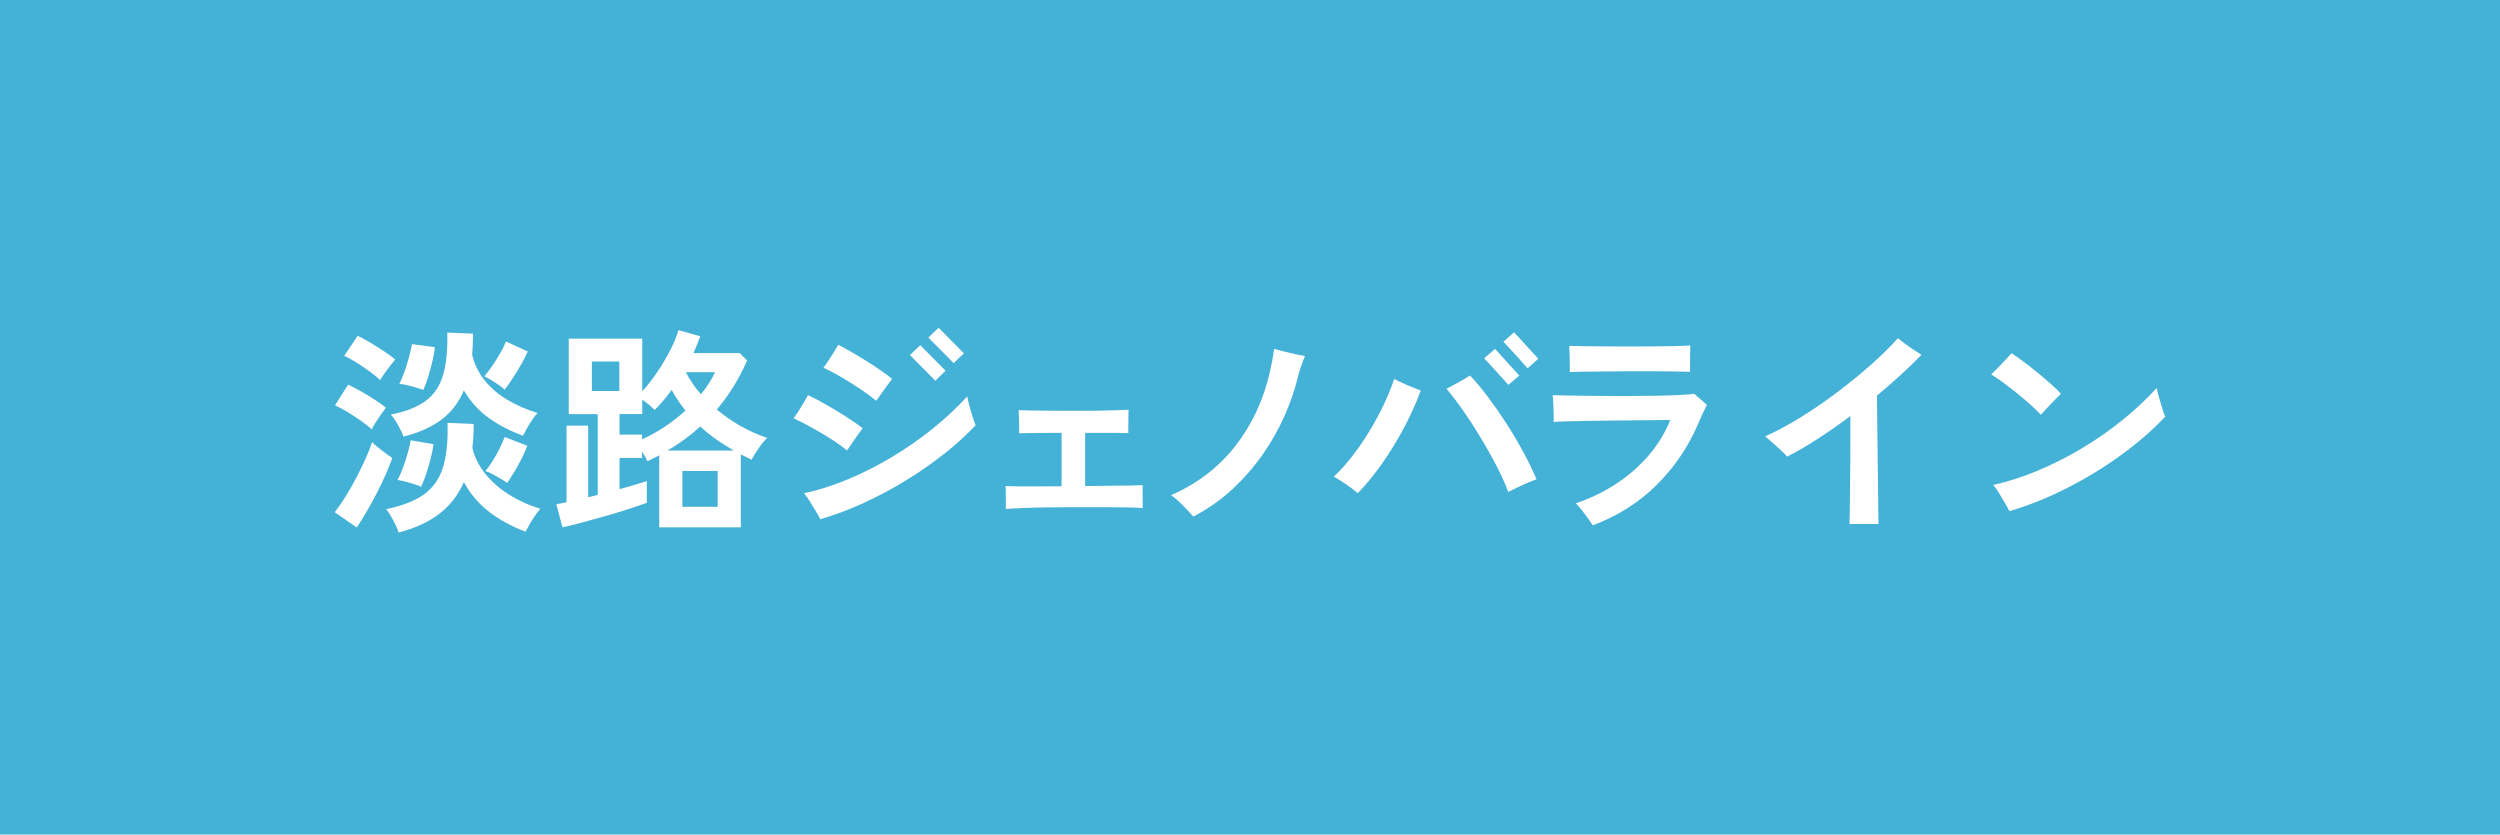 <?xml version="1.0" encoding="utf-8"?>
<!-- Generator: Adobe Illustrator 15.0.0, SVG Export Plug-In . SVG Version: 6.00 Build 0)  -->
<!DOCTYPE svg PUBLIC "-//W3C//DTD SVG 1.1//EN" "http://www.w3.org/Graphics/SVG/1.1/DTD/svg11.dtd">
<svg version="1.1" id="レイヤー_1" xmlns="http://www.w3.org/2000/svg" xmlns:xlink="http://www.w3.org/1999/xlink" x="0px"
	 y="0px" width="160.5px" height="53.578px" viewBox="0 0 160.5 53.578" enable-background="new 0 0 160.5 53.578"
	 xml:space="preserve">
<rect fill="#44B1D6" width="160.5" height="53.578"/>
<g>
	<g>
		<g>
			<path fill="#FFFFFF" d="M22.906,33.866l-1.414-0.98c0.214-0.28,0.441-0.608,0.679-0.987c0.238-0.377,0.467-0.776,0.686-1.196
				s0.42-0.831,0.602-1.232c0.182-0.4,0.324-0.761,0.427-1.077c0.159,0.148,0.371,0.326,0.637,0.531s0.488,0.364,0.665,0.477
				c-0.112,0.317-0.257,0.677-0.434,1.078c-0.177,0.4-0.374,0.81-0.588,1.225c-0.215,0.415-0.432,0.81-0.651,1.183
				C23.295,33.259,23.093,33.585,22.906,33.866z M23.858,27.566c-0.159-0.159-0.378-0.337-0.658-0.532
				c-0.28-0.196-0.572-0.388-0.875-0.574s-0.577-0.331-0.819-0.434l0.84-1.33c0.252,0.112,0.525,0.252,0.819,0.42
				s0.585,0.345,0.875,0.531c0.289,0.188,0.537,0.364,0.742,0.532c-0.075,0.084-0.175,0.217-0.301,0.399
				c-0.126,0.182-0.248,0.364-0.364,0.546C24,27.306,23.914,27.454,23.858,27.566z M24.404,24.402
				c-0.159-0.159-0.375-0.339-0.651-0.539c-0.275-0.201-0.56-0.395-0.854-0.581s-0.562-0.331-0.805-0.434l0.868-1.288
				c0.224,0.103,0.488,0.244,0.791,0.427c0.303,0.182,0.604,0.371,0.903,0.566c0.299,0.196,0.537,0.374,0.714,0.532
				c-0.075,0.084-0.178,0.21-0.308,0.378c-0.131,0.168-0.257,0.339-0.378,0.511C24.562,24.147,24.469,24.29,24.404,24.402z
				 M25.594,34.188c-0.065-0.206-0.175-0.455-0.329-0.75c-0.154-0.294-0.311-0.543-0.469-0.749c1.027-0.214,1.832-0.529,2.415-0.944
				c0.583-0.415,0.992-0.991,1.225-1.729c0.233-0.736,0.331-1.693,0.294-2.869l1.68,0.069c0,0.551-0.028,1.064-0.084,1.54
				c0.158,0.645,0.455,1.223,0.889,1.736s0.954,0.954,1.561,1.322c0.606,0.369,1.246,0.651,1.918,0.848
				c-0.103,0.111-0.217,0.259-0.343,0.441c-0.126,0.182-0.243,0.366-0.35,0.553c-0.107,0.187-0.194,0.345-0.259,0.476
				c-0.877-0.327-1.652-0.746-2.324-1.26c-0.672-0.513-1.218-1.152-1.638-1.918c-0.354,0.812-0.873,1.484-1.554,2.016
				C27.544,33.501,26.667,33.908,25.594,34.188z M25.902,28.028c-0.065-0.196-0.177-0.437-0.336-0.722
				c-0.159-0.284-0.318-0.515-0.476-0.692c0.952-0.187,1.696-0.479,2.233-0.875s0.91-0.947,1.12-1.652
				c0.21-0.705,0.301-1.617,0.273-2.737l1.652,0.07c0,0.233-0.005,0.465-0.014,0.693s-0.023,0.45-0.042,0.665
				c0.149,0.616,0.42,1.167,0.812,1.651c0.392,0.486,0.879,0.901,1.463,1.246c0.583,0.346,1.225,0.626,1.925,0.84
				c-0.103,0.103-0.214,0.245-0.336,0.427c-0.121,0.182-0.236,0.366-0.343,0.553c-0.107,0.187-0.194,0.346-0.259,0.476
				c-0.821-0.298-1.554-0.679-2.198-1.141S30.2,25.779,29.78,25.06c-0.317,0.765-0.791,1.388-1.421,1.868
				C27.729,27.41,26.91,27.776,25.902,28.028z M27.036,31.248c-0.187-0.084-0.437-0.17-0.749-0.259
				c-0.313-0.089-0.567-0.147-0.763-0.176c0.121-0.224,0.238-0.487,0.35-0.791c0.112-0.303,0.212-0.613,0.301-0.931
				c0.089-0.316,0.152-0.592,0.189-0.826l1.47,0.253c-0.038,0.271-0.098,0.573-0.182,0.909s-0.18,0.665-0.287,0.987
				S27.148,31.014,27.036,31.248z M27.176,25.032c-0.205-0.075-0.462-0.154-0.77-0.238c-0.308-0.084-0.564-0.135-0.77-0.154
				c0.122-0.224,0.236-0.493,0.343-0.805c0.107-0.312,0.203-0.627,0.287-0.945s0.145-0.583,0.182-0.798l1.47,0.196
				c-0.019,0.233-0.068,0.521-0.147,0.861c-0.08,0.341-0.17,0.682-0.273,1.022C27.395,24.511,27.288,24.798,27.176,25.032z
				 M32.398,25.018c-0.093-0.094-0.222-0.196-0.385-0.309c-0.164-0.112-0.329-0.219-0.497-0.322
				c-0.168-0.103-0.308-0.177-0.42-0.224c0.149-0.177,0.317-0.401,0.504-0.672c0.187-0.271,0.361-0.548,0.525-0.833
				c0.163-0.285,0.282-0.53,0.357-0.735l1.4,0.645c-0.093,0.215-0.224,0.471-0.392,0.77c-0.168,0.299-0.35,0.6-0.546,0.903
				C32.748,24.544,32.566,24.803,32.398,25.018z M32.552,31.009c-0.103-0.084-0.24-0.177-0.413-0.28
				c-0.173-0.103-0.348-0.2-0.525-0.293c-0.177-0.094-0.327-0.159-0.448-0.196c0.159-0.187,0.317-0.411,0.476-0.672
				c0.159-0.262,0.306-0.525,0.441-0.791c0.135-0.267,0.24-0.507,0.315-0.721l1.456,0.56c-0.084,0.233-0.198,0.495-0.343,0.784
				c-0.145,0.289-0.301,0.574-0.469,0.854C32.874,30.534,32.71,30.786,32.552,31.009z"/>
			<path fill="#FFFFFF" d="M36.108,33.852l-0.392-1.484c0.196-0.028,0.415-0.07,0.657-0.126v-4.914h1.387v4.592
				c0.103-0.019,0.205-0.042,0.308-0.07c0.103-0.027,0.205-0.056,0.307-0.084v-5.18h-1.861v-4.844h4.718v3.374
				c0.298-0.317,0.606-0.707,0.924-1.169s0.602-0.938,0.854-1.428s0.434-0.931,0.546-1.323l1.4,0.392
				c-0.065,0.178-0.133,0.355-0.203,0.532c-0.07,0.177-0.147,0.359-0.231,0.546h2.968l0.476,0.476
				c-0.514,1.176-1.162,2.226-1.946,3.15c0.476,0.401,0.992,0.759,1.547,1.071c0.555,0.312,1.117,0.562,1.687,0.749
				c-0.178,0.168-0.362,0.392-0.553,0.672c-0.191,0.279-0.343,0.522-0.455,0.728c-0.112-0.056-0.224-0.111-0.336-0.168
				c-0.112-0.056-0.229-0.111-0.35-0.168v4.677h-5.236v-4.62l-0.756,0.378c-0.075-0.178-0.191-0.383-0.35-0.616V29.4h-1.442v2.002
				c0.364-0.103,0.697-0.198,1.001-0.287c0.303-0.089,0.553-0.166,0.749-0.231v1.4c-0.29,0.103-0.67,0.231-1.141,0.385
				c-0.472,0.154-0.978,0.308-1.519,0.462c-0.542,0.154-1.057,0.297-1.547,0.428C36.829,33.688,36.425,33.787,36.108,33.852z
				 M37.998,25.102h1.764v-1.891h-1.764V25.102z M41.218,28.209c1.017-0.467,1.946-1.083,2.786-1.848
				c-0.159-0.206-0.313-0.418-0.463-0.637c-0.149-0.219-0.289-0.45-0.419-0.693c-0.364,0.504-0.728,0.933-1.092,1.288
				c-0.093-0.094-0.21-0.201-0.35-0.322s-0.29-0.233-0.448-0.336v0.924h-1.456v1.316h1.442V28.209z M42.856,28.923h4.256
				c-0.383-0.215-0.756-0.45-1.12-0.707c-0.364-0.256-0.709-0.534-1.036-0.833C44.312,27.971,43.612,28.485,42.856,28.923z
				 M43.808,32.536h2.268V30.24h-2.268V32.536z M44.998,25.312c0.383-0.467,0.686-0.938,0.91-1.415h-1.876
				C44.293,24.402,44.615,24.873,44.998,25.312z"/>
			<path fill="#FFFFFF" d="M54.378,28.923c-0.29-0.242-0.632-0.489-1.029-0.742c-0.397-0.252-0.805-0.494-1.225-0.728
				s-0.812-0.434-1.176-0.602c0.149-0.196,0.308-0.432,0.476-0.708c0.168-0.275,0.317-0.534,0.448-0.777
				c0.28,0.131,0.583,0.287,0.91,0.469c0.326,0.182,0.655,0.374,0.987,0.574c0.331,0.201,0.639,0.396,0.924,0.588
				s0.515,0.356,0.693,0.497c-0.14,0.178-0.308,0.408-0.504,0.692C54.686,28.473,54.518,28.718,54.378,28.923z M52.67,33.333
				c-0.065-0.121-0.166-0.296-0.301-0.525c-0.136-0.229-0.273-0.452-0.413-0.672c-0.14-0.219-0.252-0.375-0.336-0.469
				c0.915-0.196,1.848-0.492,2.8-0.889s1.89-0.87,2.814-1.421c0.924-0.551,1.799-1.157,2.625-1.82
				c0.826-0.663,1.57-1.358,2.233-2.086c0.019,0.103,0.051,0.245,0.098,0.427c0.047,0.182,0.098,0.371,0.154,0.567
				c0.056,0.196,0.112,0.373,0.168,0.532c0.056,0.158,0.098,0.266,0.126,0.321c-0.598,0.635-1.279,1.253-2.044,1.855
				c-0.766,0.602-1.582,1.169-2.45,1.7c-0.868,0.532-1.767,1.011-2.695,1.436C54.52,32.715,53.594,33.063,52.67,33.333z
				 M56.254,25.731c-0.29-0.243-0.63-0.495-1.022-0.755c-0.392-0.262-0.793-0.514-1.204-0.757c-0.411-0.242-0.798-0.448-1.162-0.615
				c0.149-0.196,0.31-0.43,0.483-0.7c0.172-0.271,0.329-0.527,0.469-0.771c0.271,0.14,0.567,0.304,0.889,0.49
				c0.322,0.187,0.646,0.383,0.973,0.588c0.327,0.206,0.63,0.406,0.91,0.602c0.28,0.196,0.509,0.369,0.686,0.519
				c-0.14,0.168-0.31,0.395-0.511,0.679C56.564,25.295,56.394,25.536,56.254,25.731z M60.048,24.444
				c-0.028-0.028-0.121-0.124-0.28-0.287s-0.338-0.346-0.539-0.546c-0.201-0.201-0.38-0.38-0.539-0.539
				c-0.159-0.159-0.248-0.252-0.266-0.28l0.658-0.63c0.028,0.027,0.121,0.121,0.28,0.28c0.159,0.158,0.336,0.338,0.532,0.539
				s0.373,0.38,0.532,0.54c0.159,0.158,0.252,0.251,0.28,0.279L60.048,24.444z M61.224,23.31c-0.019-0.019-0.084-0.084-0.196-0.196
				c-0.112-0.112-0.243-0.245-0.392-0.399c-0.149-0.154-0.301-0.306-0.455-0.455c-0.154-0.148-0.285-0.28-0.392-0.392
				c-0.107-0.112-0.17-0.177-0.189-0.196l0.658-0.63c0.028,0.028,0.122,0.121,0.28,0.28c0.159,0.159,0.336,0.338,0.532,0.539
				c0.196,0.2,0.374,0.38,0.532,0.539c0.159,0.158,0.252,0.252,0.28,0.279L61.224,23.31z"/>
			<path fill="#FFFFFF" d="M64.57,32.675c0.009-0.103,0.012-0.252,0.007-0.447c-0.005-0.196-0.007-0.395-0.007-0.596
				c0-0.2-0.005-0.343-0.014-0.427c0.159,0.009,0.418,0.017,0.777,0.021c0.359,0.006,0.784,0.006,1.274,0
				c0.49-0.004,1.005-0.007,1.547-0.007v-3.43c-0.597,0-1.146,0.003-1.645,0.007c-0.5,0.005-0.861,0.012-1.085,0.021
				c0.009-0.112,0.012-0.267,0.007-0.463c-0.005-0.195-0.009-0.392-0.014-0.587c-0.005-0.196-0.012-0.341-0.021-0.435
				c0.177,0.01,0.445,0.017,0.805,0.021c0.359,0.005,0.772,0.01,1.239,0.015c0.466,0.005,0.952,0.007,1.456,0.007
				c0.504,0,0.991-0.002,1.463-0.007c0.471-0.005,0.891-0.015,1.26-0.028s0.646-0.025,0.833-0.035c0,0.103-0.002,0.254-0.007,0.455
				c-0.005,0.201-0.007,0.401-0.007,0.603c0,0.2,0,0.348,0,0.44c-0.233-0.009-0.602-0.014-1.106-0.014c-0.504,0-1.06,0-1.666,0
				v3.416c0.588-0.009,1.138-0.017,1.652-0.021c0.513-0.005,0.952-0.01,1.316-0.015c0.364-0.005,0.606-0.012,0.728-0.021
				c-0.009,0.093-0.012,0.261-0.007,0.504c0.004,0.242,0.007,0.462,0.007,0.658c0,0.064,0,0.126,0,0.182s0,0.098,0,0.126
				c-0.206-0.019-0.532-0.032-0.98-0.042c-0.448-0.009-0.971-0.015-1.568-0.015c-0.598,0-1.216,0-1.855,0
				c-0.64,0-1.255,0.006-1.848,0.015c-0.593,0.01-1.113,0.023-1.561,0.042C65.102,32.638,64.775,32.657,64.57,32.675z"/>
			<path fill="#FFFFFF" d="M76.61,33.166c-0.112-0.131-0.25-0.282-0.413-0.455c-0.164-0.173-0.334-0.343-0.511-0.511
				s-0.345-0.304-0.504-0.406c1.689-0.747,3.066-1.801,4.13-3.164c1.064-1.362,1.801-2.944,2.213-4.746
				c0.111-0.476,0.205-0.971,0.279-1.483c0.178,0.046,0.393,0.103,0.645,0.168s0.498,0.124,0.742,0.175
				c0.242,0.052,0.438,0.091,0.588,0.119c-0.066,0.14-0.146,0.35-0.246,0.63c-0.098,0.279-0.17,0.527-0.217,0.742
				c-0.195,0.812-0.48,1.638-0.854,2.478s-0.838,1.659-1.392,2.457c-0.557,0.798-1.203,1.54-1.939,2.226
				C78.393,32.081,77.552,32.671,76.61,33.166z"/>
			<path fill="#FFFFFF" d="M87.167,31.667c-0.123-0.111-0.275-0.235-0.463-0.371c-0.188-0.135-0.375-0.266-0.566-0.392
				s-0.361-0.227-0.512-0.301c0.383-0.354,0.768-0.779,1.156-1.274c0.387-0.494,0.752-1.024,1.098-1.589s0.658-1.139,0.938-1.722
				c0.281-0.583,0.51-1.146,0.688-1.687c0.148,0.075,0.328,0.161,0.539,0.259c0.209,0.098,0.422,0.189,0.637,0.273
				s0.393,0.154,0.531,0.21c-0.289,0.784-0.646,1.577-1.07,2.38c-0.426,0.803-0.893,1.565-1.4,2.289S87.708,31.108,87.167,31.667z
				 M96.827,31.583c-0.197-0.532-0.451-1.099-0.764-1.701c-0.312-0.602-0.65-1.204-1.016-1.806
				c-0.363-0.603-0.734-1.174-1.113-1.715c-0.377-0.541-0.734-1.008-1.07-1.4c0.148-0.074,0.322-0.166,0.518-0.273
				c0.197-0.106,0.385-0.214,0.568-0.321c0.182-0.107,0.324-0.194,0.426-0.259c0.355,0.373,0.732,0.826,1.135,1.357
				c0.4,0.532,0.797,1.102,1.189,1.708c0.393,0.607,0.756,1.221,1.092,1.842c0.336,0.62,0.621,1.206,0.854,1.756
				c-0.148,0.048-0.34,0.122-0.572,0.225c-0.234,0.103-0.465,0.208-0.693,0.314C97.151,31.418,96.965,31.509,96.827,31.583z
				 M96.84,24.709c-0.02-0.019-0.08-0.086-0.182-0.203c-0.104-0.116-0.227-0.254-0.371-0.413c-0.146-0.158-0.291-0.316-0.436-0.476
				c-0.145-0.159-0.27-0.296-0.377-0.413s-0.17-0.185-0.189-0.203l0.699-0.602c0.029,0.027,0.117,0.126,0.268,0.294
				c0.148,0.168,0.318,0.356,0.51,0.566s0.361,0.397,0.512,0.561c0.148,0.163,0.238,0.259,0.266,0.287L96.84,24.709z M98.073,23.646
				c-0.02-0.019-0.08-0.087-0.184-0.203c-0.102-0.117-0.227-0.257-0.371-0.421c-0.145-0.163-0.291-0.324-0.439-0.482
				c-0.15-0.159-0.275-0.294-0.379-0.406s-0.164-0.177-0.182-0.195l0.686-0.603c0.027,0.028,0.117,0.124,0.266,0.287
				c0.15,0.163,0.32,0.35,0.512,0.56s0.361,0.397,0.512,0.56c0.148,0.163,0.236,0.259,0.266,0.287L98.073,23.646z"/>
			<path fill="#FFFFFF" d="M102.258,33.726c-0.066-0.104-0.162-0.243-0.287-0.42c-0.127-0.178-0.262-0.357-0.406-0.539
				c-0.145-0.183-0.277-0.334-0.398-0.455c0.941-0.317,1.811-0.737,2.604-1.261c0.793-0.522,1.486-1.129,2.078-1.819
				c0.594-0.691,1.053-1.447,1.379-2.269c-0.186,0-0.471,0.003-0.854,0.007c-0.383,0.005-0.822,0.01-1.316,0.015
				s-1.006,0.009-1.533,0.014s-1.041,0.012-1.539,0.021c-0.5,0.009-0.945,0.019-1.338,0.027c-0.391,0.01-0.695,0.023-0.91,0.042
				c0.01-0.103,0.012-0.268,0.008-0.497c-0.004-0.229-0.014-0.462-0.027-0.7s-0.027-0.414-0.035-0.525
				c0.232,0.009,0.588,0.019,1.064,0.028c0.475,0.009,1.021,0.016,1.637,0.021c0.617,0.005,1.256,0.007,1.918,0.007
				s1.297-0.004,1.904-0.014c0.607-0.009,1.137-0.025,1.59-0.049c0.451-0.023,0.775-0.049,0.973-0.077
				c0.102,0.093,0.238,0.21,0.406,0.35c0.168,0.14,0.303,0.262,0.406,0.364c-0.066,0.121-0.154,0.304-0.268,0.546
				c-0.111,0.243-0.219,0.485-0.322,0.728c-0.625,1.447-1.502,2.733-2.631,3.857C105.231,32.253,103.864,33.119,102.258,33.726z
				 M100.774,23.883c0.01-0.14,0.012-0.312,0.006-0.518c-0.004-0.205-0.008-0.415-0.014-0.63c-0.004-0.215-0.012-0.393-0.02-0.532
				c0.168,0.009,0.447,0.017,0.84,0.021c0.391,0.004,0.848,0.009,1.371,0.014s1.068,0.007,1.639,0.007
				c0.568,0,1.117-0.002,1.645-0.007s0.994-0.012,1.4-0.021c0.406-0.009,0.697-0.022,0.875-0.042c0,0.122-0.002,0.287-0.008,0.497
				c-0.004,0.21-0.006,0.423-0.006,0.638c0,0.214,0,0.401,0,0.56c-0.207-0.009-0.514-0.017-0.924-0.021
				c-0.412-0.004-0.875-0.009-1.395-0.014c-0.518-0.004-1.055-0.004-1.609,0c-0.555,0.005-1.09,0.01-1.604,0.014
				s-0.963,0.009-1.35,0.014C101.233,23.868,100.952,23.875,100.774,23.883z"/>
			<path fill="#FFFFFF" d="M118.737,33.642c0.008-0.178,0.016-0.453,0.02-0.826c0.006-0.373,0.01-0.811,0.014-1.31
				c0.006-0.499,0.01-1.028,0.016-1.589c0.004-0.56,0.006-1.115,0.006-1.666s0-1.063,0-1.54c-0.699,0.523-1.395,1.008-2.086,1.456
				s-1.348,0.831-1.975,1.148c-0.084-0.104-0.219-0.24-0.404-0.413c-0.188-0.173-0.377-0.343-0.568-0.511s-0.338-0.295-0.439-0.379
				c0.756-0.336,1.537-0.756,2.344-1.26s1.596-1.047,2.367-1.631c0.77-0.583,1.482-1.169,2.141-1.757s1.217-1.139,1.674-1.652
				c0.111,0.094,0.262,0.21,0.447,0.35c0.188,0.141,0.381,0.276,0.582,0.406c0.199,0.131,0.361,0.233,0.482,0.309
				c-0.822,0.849-1.773,1.722-2.855,2.618c0,0.485,0.004,1.05,0.014,1.693c0.01,0.645,0.018,1.309,0.027,1.995
				s0.016,1.342,0.021,1.967c0.004,0.626,0.012,1.167,0.021,1.624c0.008,0.457,0.014,0.779,0.014,0.967H118.737z"/>
			<path fill="#FFFFFF" d="M131.028,26.627c-0.168-0.177-0.383-0.385-0.645-0.623c-0.262-0.238-0.545-0.48-0.854-0.728
				c-0.309-0.248-0.609-0.481-0.902-0.7c-0.295-0.219-0.559-0.399-0.791-0.539c0.121-0.112,0.27-0.259,0.447-0.441
				c0.178-0.182,0.348-0.361,0.512-0.539c0.162-0.177,0.277-0.303,0.342-0.378c0.225,0.141,0.486,0.322,0.785,0.547
				c0.299,0.224,0.602,0.462,0.91,0.713c0.307,0.253,0.594,0.498,0.859,0.735c0.268,0.238,0.475,0.441,0.623,0.609
				c-0.102,0.093-0.234,0.224-0.398,0.392s-0.326,0.339-0.49,0.511C131.264,26.359,131.129,26.506,131.028,26.627z M129.012,32.816
				c-0.066-0.121-0.164-0.297-0.295-0.525s-0.266-0.455-0.406-0.679c-0.139-0.225-0.256-0.383-0.35-0.477
				c0.924-0.205,1.865-0.506,2.82-0.902c0.957-0.396,1.896-0.868,2.814-1.414c0.92-0.547,1.793-1.15,2.619-1.813
				c0.826-0.662,1.574-1.362,2.246-2.1c0.02,0.112,0.055,0.259,0.105,0.44c0.051,0.183,0.105,0.371,0.16,0.567
				c0.057,0.196,0.109,0.371,0.162,0.524c0.051,0.154,0.09,0.26,0.119,0.315c-0.812,0.859-1.758,1.681-2.836,2.464
				c-1.078,0.784-2.229,1.486-3.451,2.107C131.499,31.945,130.262,32.443,129.012,32.816z"/>
		</g>
	</g>
</g>
</svg>
